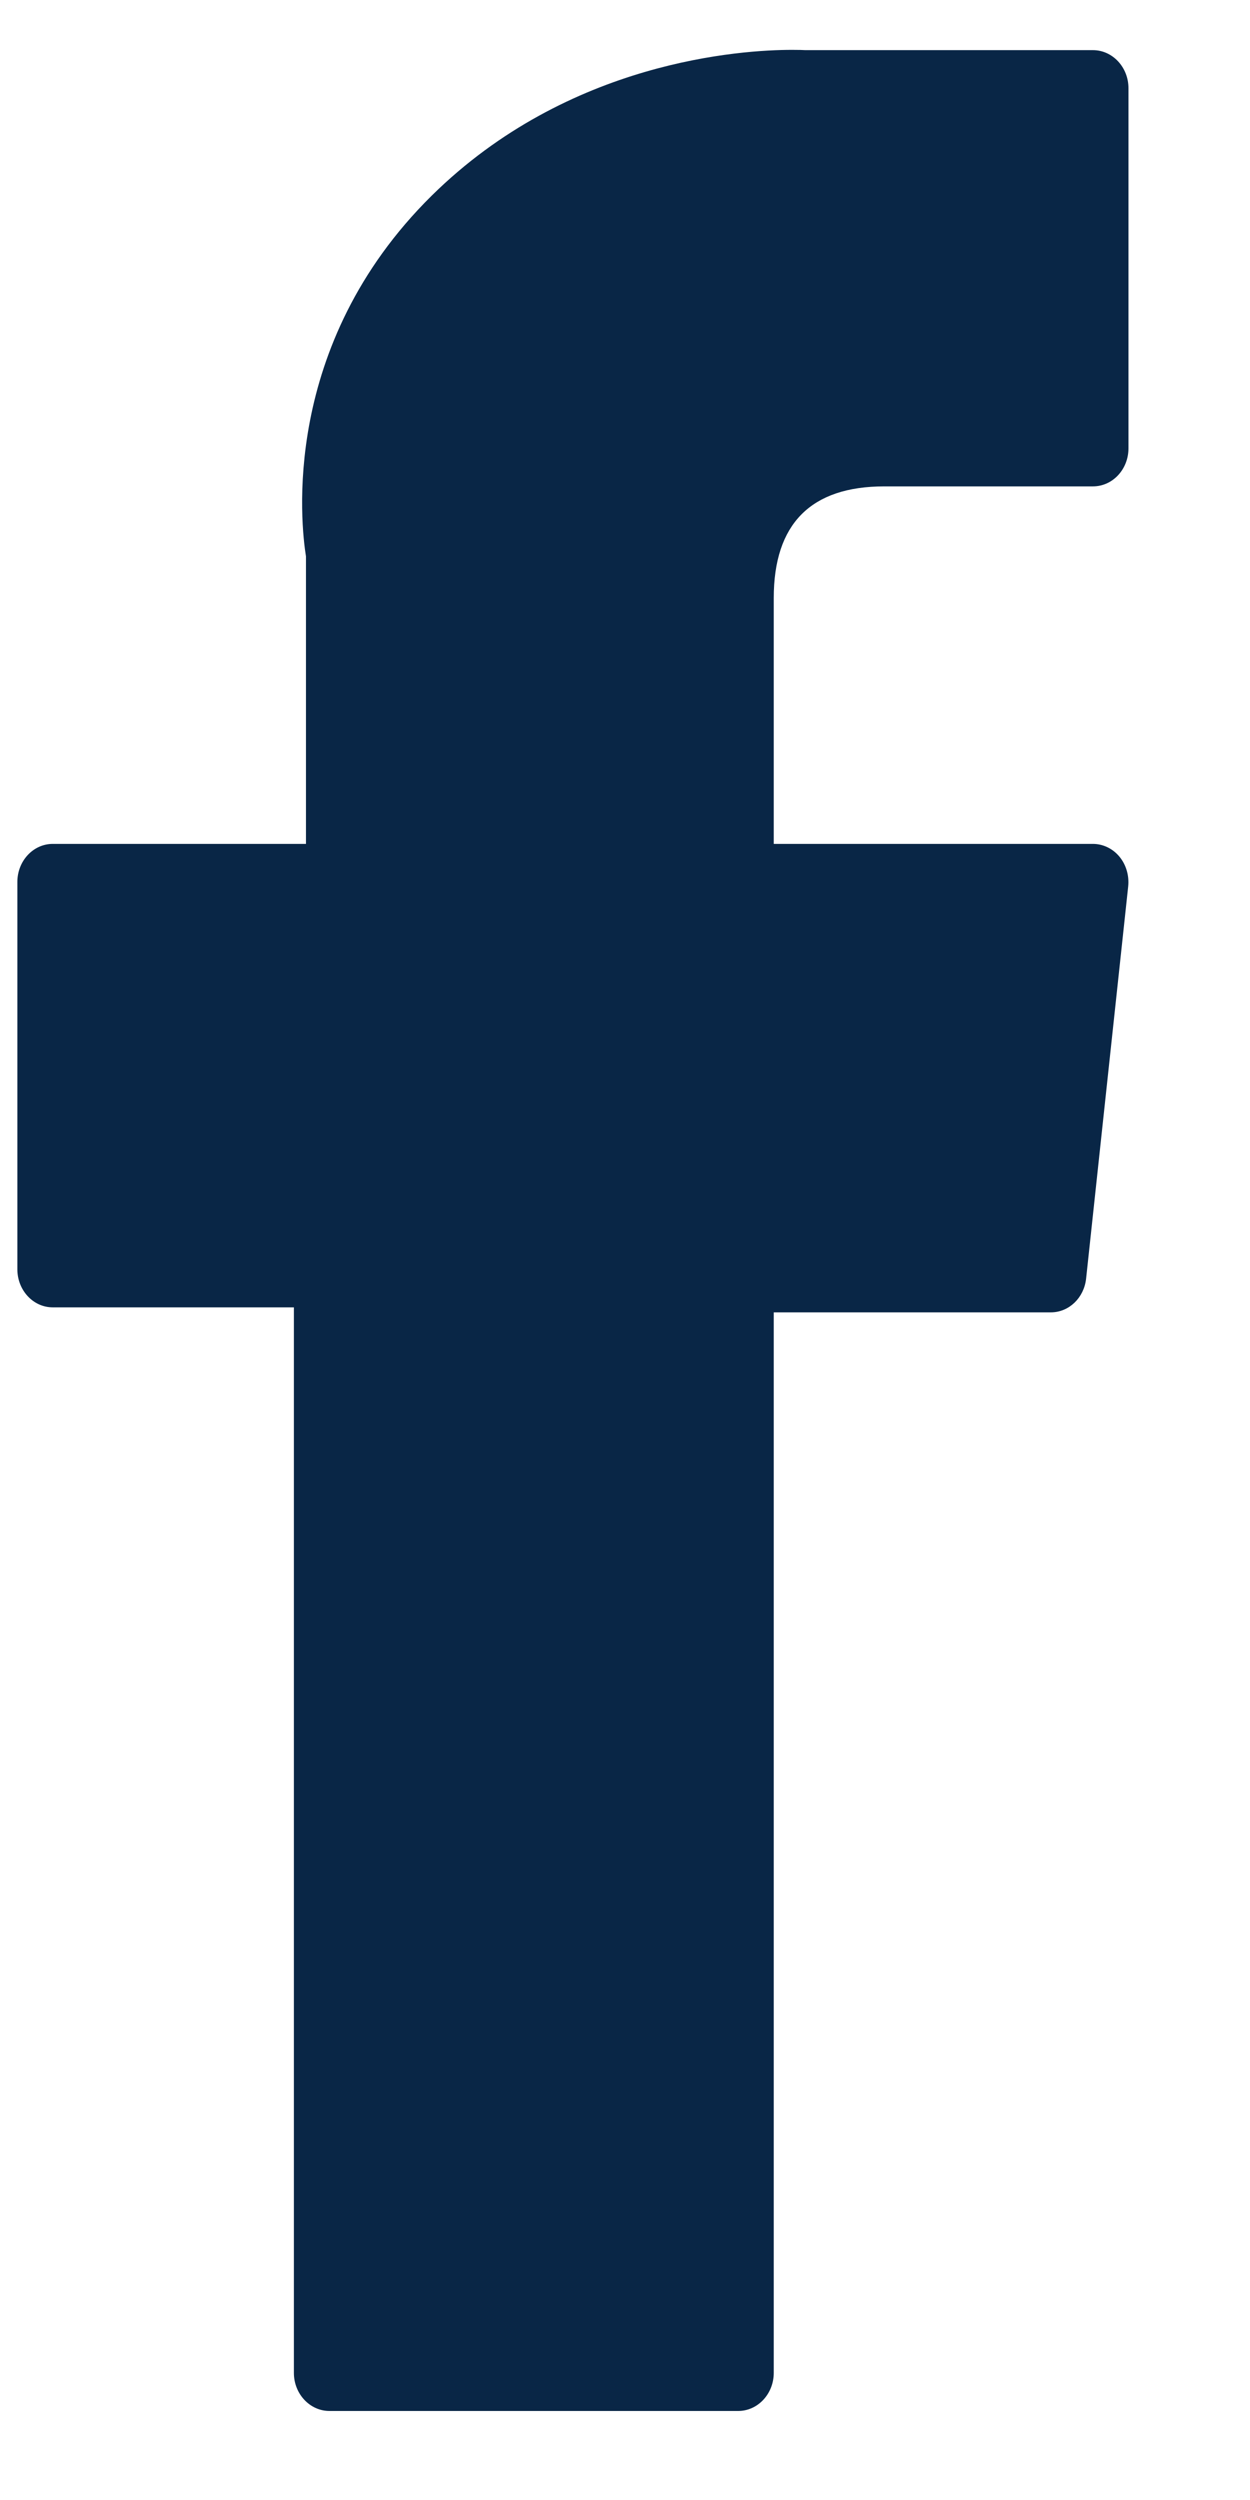 <svg width="9" height="18" viewBox="0 0 9 18" fill="none" xmlns="http://www.w3.org/2000/svg">
<path d="M0.38 9.413H2.116V17.085C2.116 17.236 2.231 17.359 2.372 17.359H5.315C5.456 17.359 5.571 17.236 5.571 17.085V9.449H7.566C7.696 9.449 7.805 9.345 7.82 9.206L8.123 6.382C8.131 6.304 8.108 6.226 8.06 6.168C8.012 6.11 7.942 6.076 7.869 6.076H5.571V4.306C5.571 3.772 5.838 3.502 6.367 3.502H7.869C8.011 3.502 8.125 3.379 8.125 3.228V0.635C8.125 0.484 8.01 0.361 7.869 0.361H5.798C5.784 0.36 5.751 0.359 5.703 0.359C5.344 0.359 4.095 0.435 3.108 1.409C2.015 2.489 2.167 3.782 2.203 4.006V6.076H0.38C0.239 6.076 0.125 6.199 0.125 6.35V9.139C0.125 9.29 0.239 9.413 0.38 9.413V9.413Z" fill="#092646"/>
</svg>
